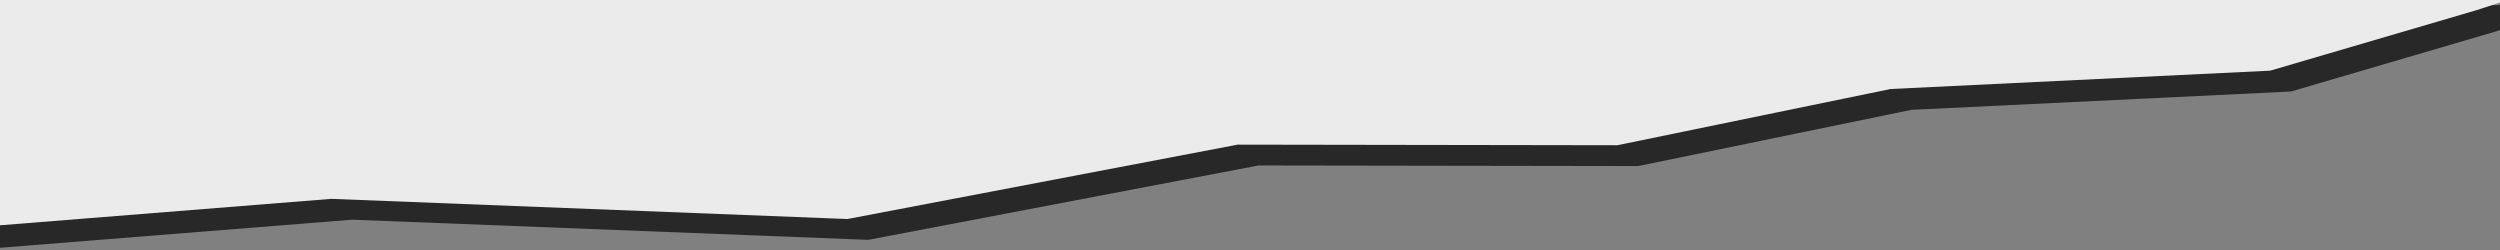 <svg version="1.1" viewBox="0.0 0.0 960.0 96.0" fill="none" stroke="none" stroke-linecap="square" stroke-miterlimit="10" xmlns:xlink="http://www.w3.org/1999/xlink" xmlns="http://www.w3.org/2000/svg"><rect x="0.0" y="0.0" width="960.0" height="96.0" fill="#808080" stroke="none"/><clipPath id="p.0"><path d="m0 0l960.0 0l0 96.0l-960.0 0l0 -96.0z" clip-rule="nonzero"/></clipPath><g clip-path="url(#p.0)"><path fill="#000000" fill-opacity="0.0" d="m0 0l960.0 0l0 96.0l-960.0 0z" fill-rule="evenodd"/><path fill="#282828" d="m-32.661 97.752l167.856 -13.391l198.215 7.738l149.869 -28.563l145.774 0.234l104.932 -21.594l145.774 -7.041l79.189 -23.225l30.711 -9.981l-994.643 1.19z" fill-rule="evenodd"/><path fill="#ebebeb" d="m-40.661 89.752l167.856 -13.391l198.215 7.738l149.869 -28.563l145.774 0.234l104.932 -21.594l145.774 -7.041l79.189 -23.225l30.711 -9.981l-994.643 1.19z" fill-rule="evenodd"/></g></svg>